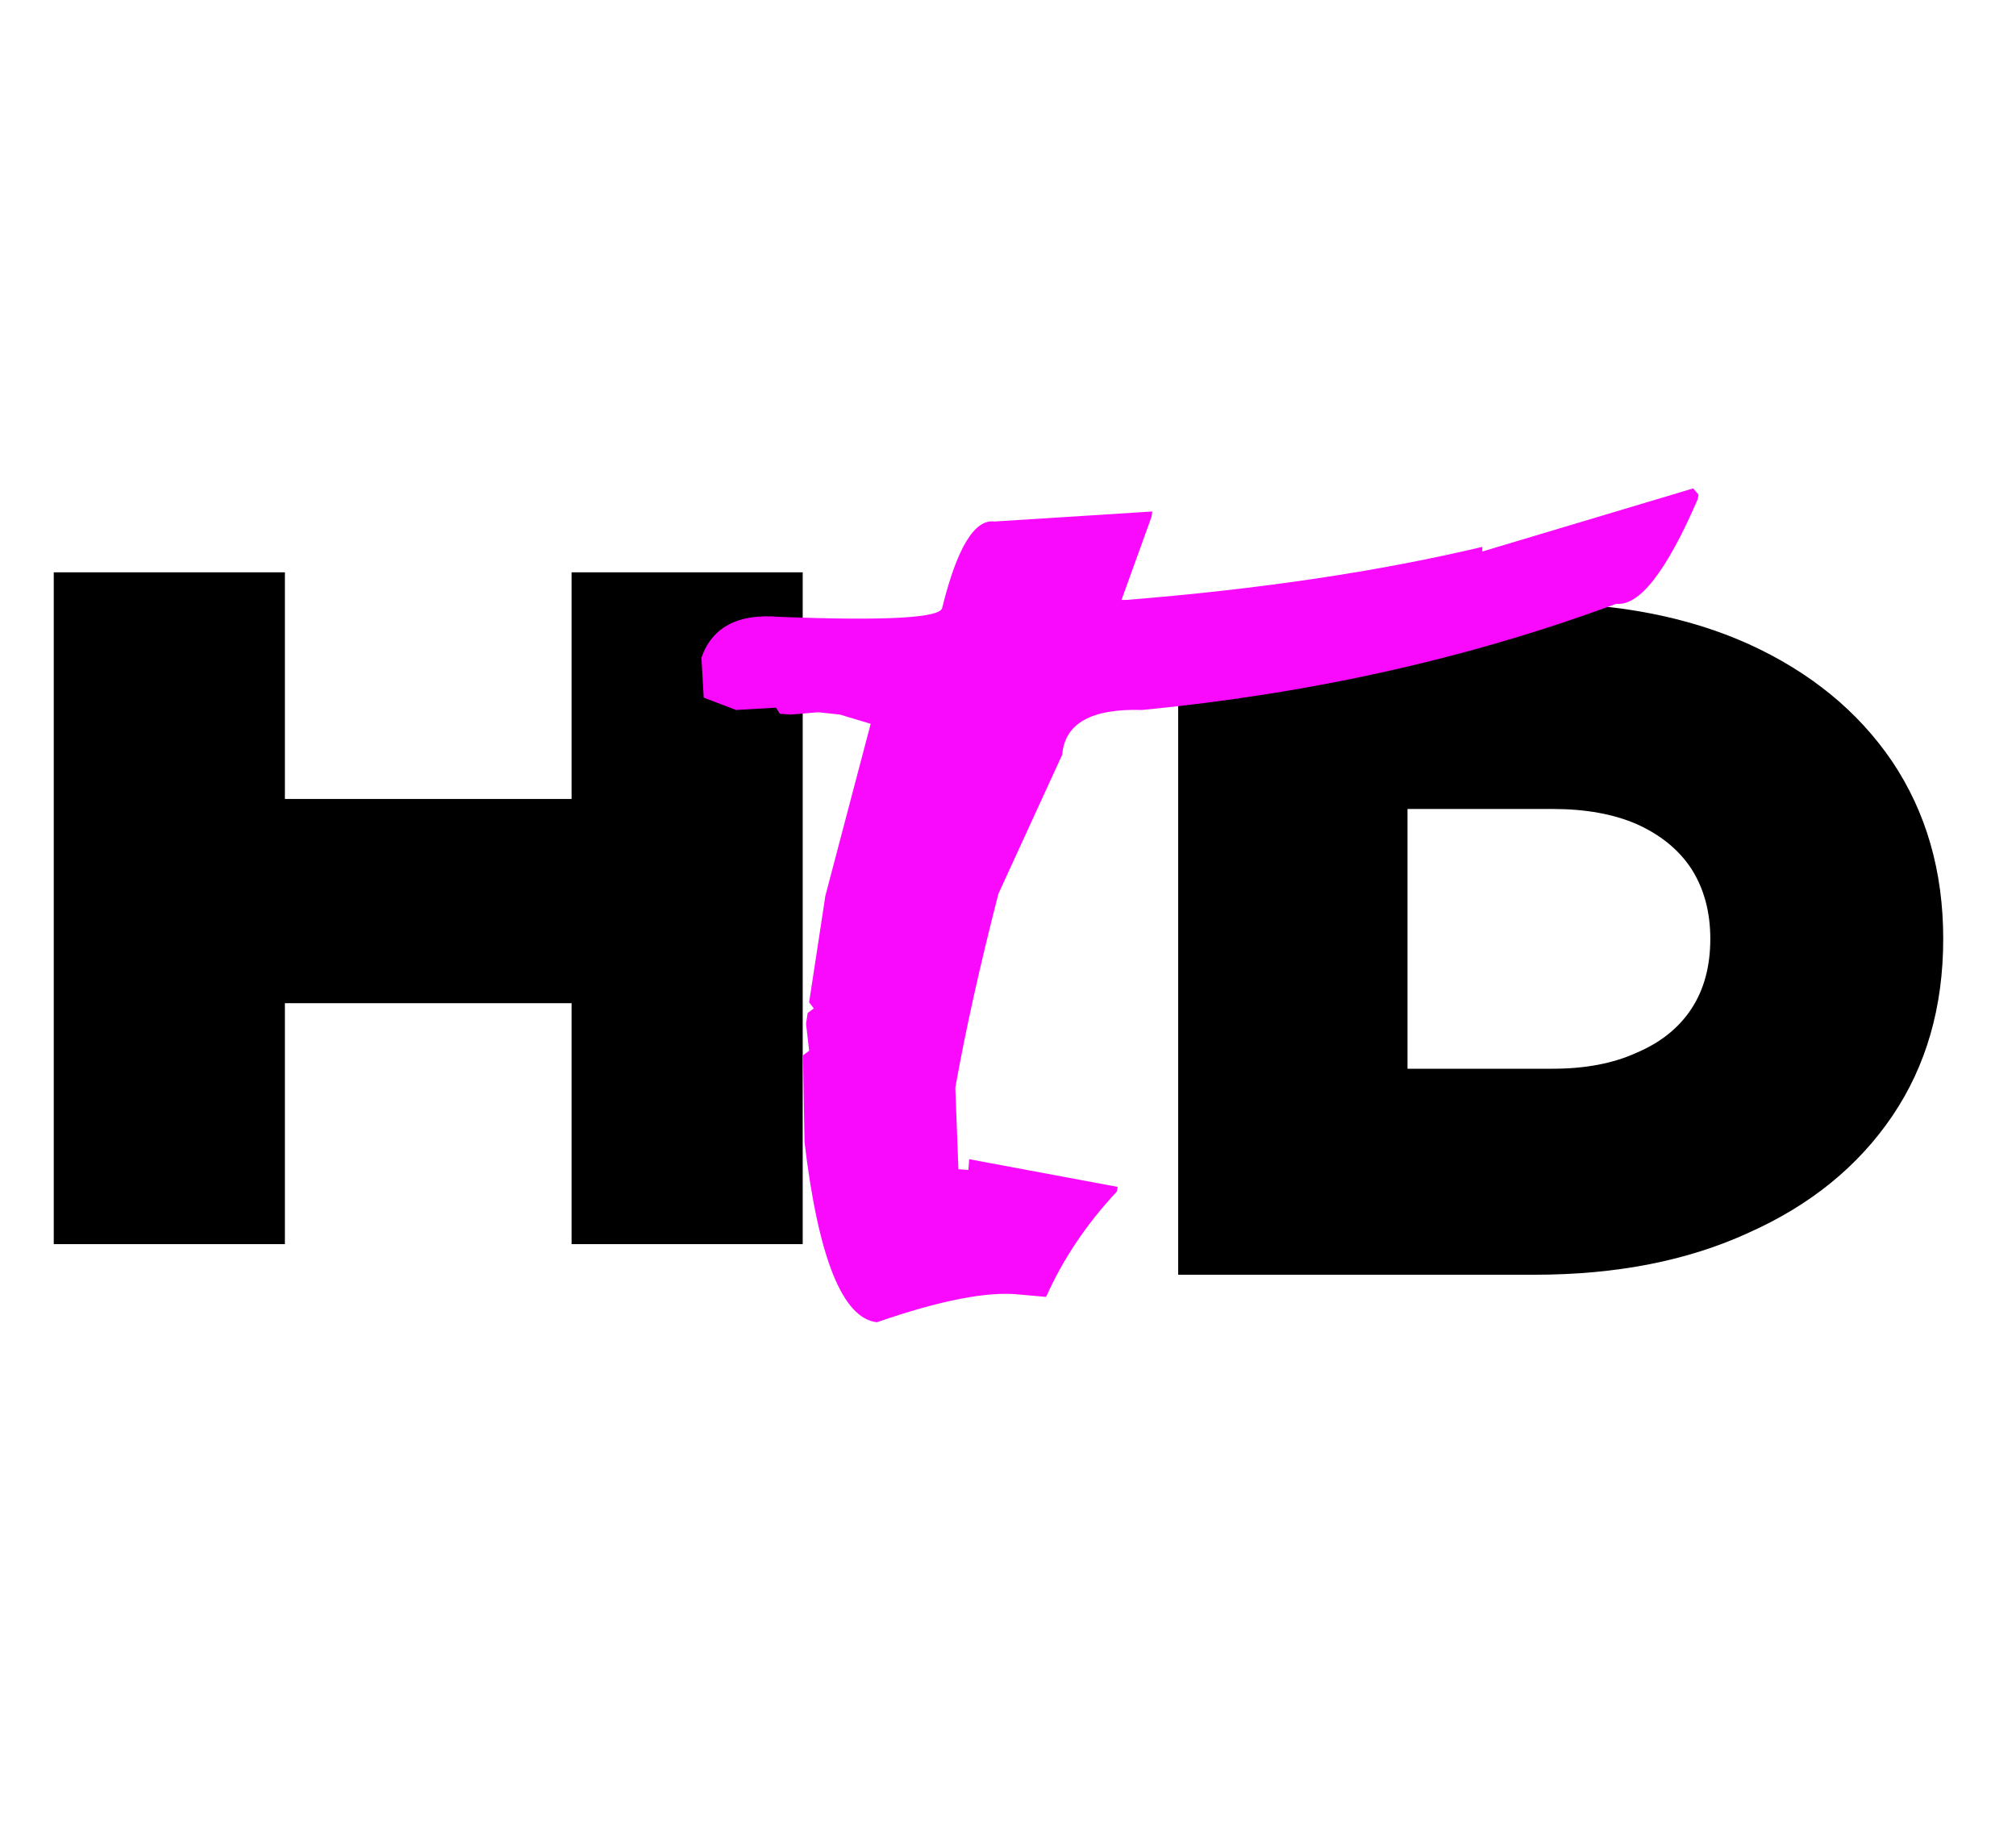<?xml version="1.0" encoding="UTF-8"?> <svg xmlns="http://www.w3.org/2000/svg" width="60" height="55" viewBox="0 0 60 55" fill="none"> <path d="M1.6 17.036H8.479L8.479 37.033H1.6L1.6 17.036ZM17.011 17.036H23.89L23.89 37.033H17.011L17.011 17.036ZM5.492 23.782H19.704V29.861H5.492L5.492 23.782Z" fill="black"></path> <path d="M45.676 37.944C48.111 37.944 50.236 37.526 52.049 36.691C53.88 35.873 55.301 34.718 56.315 33.225C57.328 31.732 57.834 29.972 57.834 27.946C57.834 25.937 57.328 24.177 56.315 22.666C55.301 21.173 53.88 20.009 52.049 19.174C50.236 18.356 48.111 17.947 45.676 17.947H35.065V37.944H45.676ZM41.89 21.014L38.797 24.08H46.21C47.187 24.08 48.023 24.231 48.716 24.533C49.427 24.853 49.969 25.297 50.342 25.866C50.715 26.453 50.902 27.146 50.902 27.946C50.902 28.763 50.715 29.457 50.342 30.025C49.969 30.594 49.427 31.03 48.716 31.332C48.023 31.652 47.187 31.812 46.21 31.812H38.797L41.89 34.878V21.014Z" fill="black"></path> <path d="M23.211 18.362C26.402 18.484 28.012 18.392 28.043 18.087C28.485 16.301 29.004 15.446 29.6 15.523L34.294 15.225L34.271 15.385L33.378 17.858H33.515C37.499 17.538 41.033 17.011 44.117 16.278V16.416L50.391 14.538L50.551 14.721L50.528 14.859C49.597 17.011 48.788 18.049 48.101 17.973C43.735 19.591 39.034 20.644 33.996 21.133C32.485 21.087 31.691 21.529 31.615 22.461L29.714 26.605C29.165 28.742 28.737 30.666 28.432 32.375L28.524 34.803L28.821 34.825L28.844 34.505L33.263 35.329L33.24 35.467C32.34 36.428 31.638 37.474 31.134 38.604L30.355 38.535C29.409 38.428 27.989 38.703 26.096 39.359C25.074 39.237 24.356 37.451 23.944 34.001L23.898 31.414L24.081 31.276L23.99 30.475L24.036 30.154L24.219 30.017L24.081 29.834L24.539 26.834L24.562 26.674L25.913 21.545L24.997 21.27L24.356 21.201L23.532 21.27L23.211 21.247L23.097 21.064L21.906 21.133L20.944 20.766L20.876 19.576C21.196 18.66 21.975 18.255 23.211 18.362Z" fill="#FA0AFD"></path> </svg> 